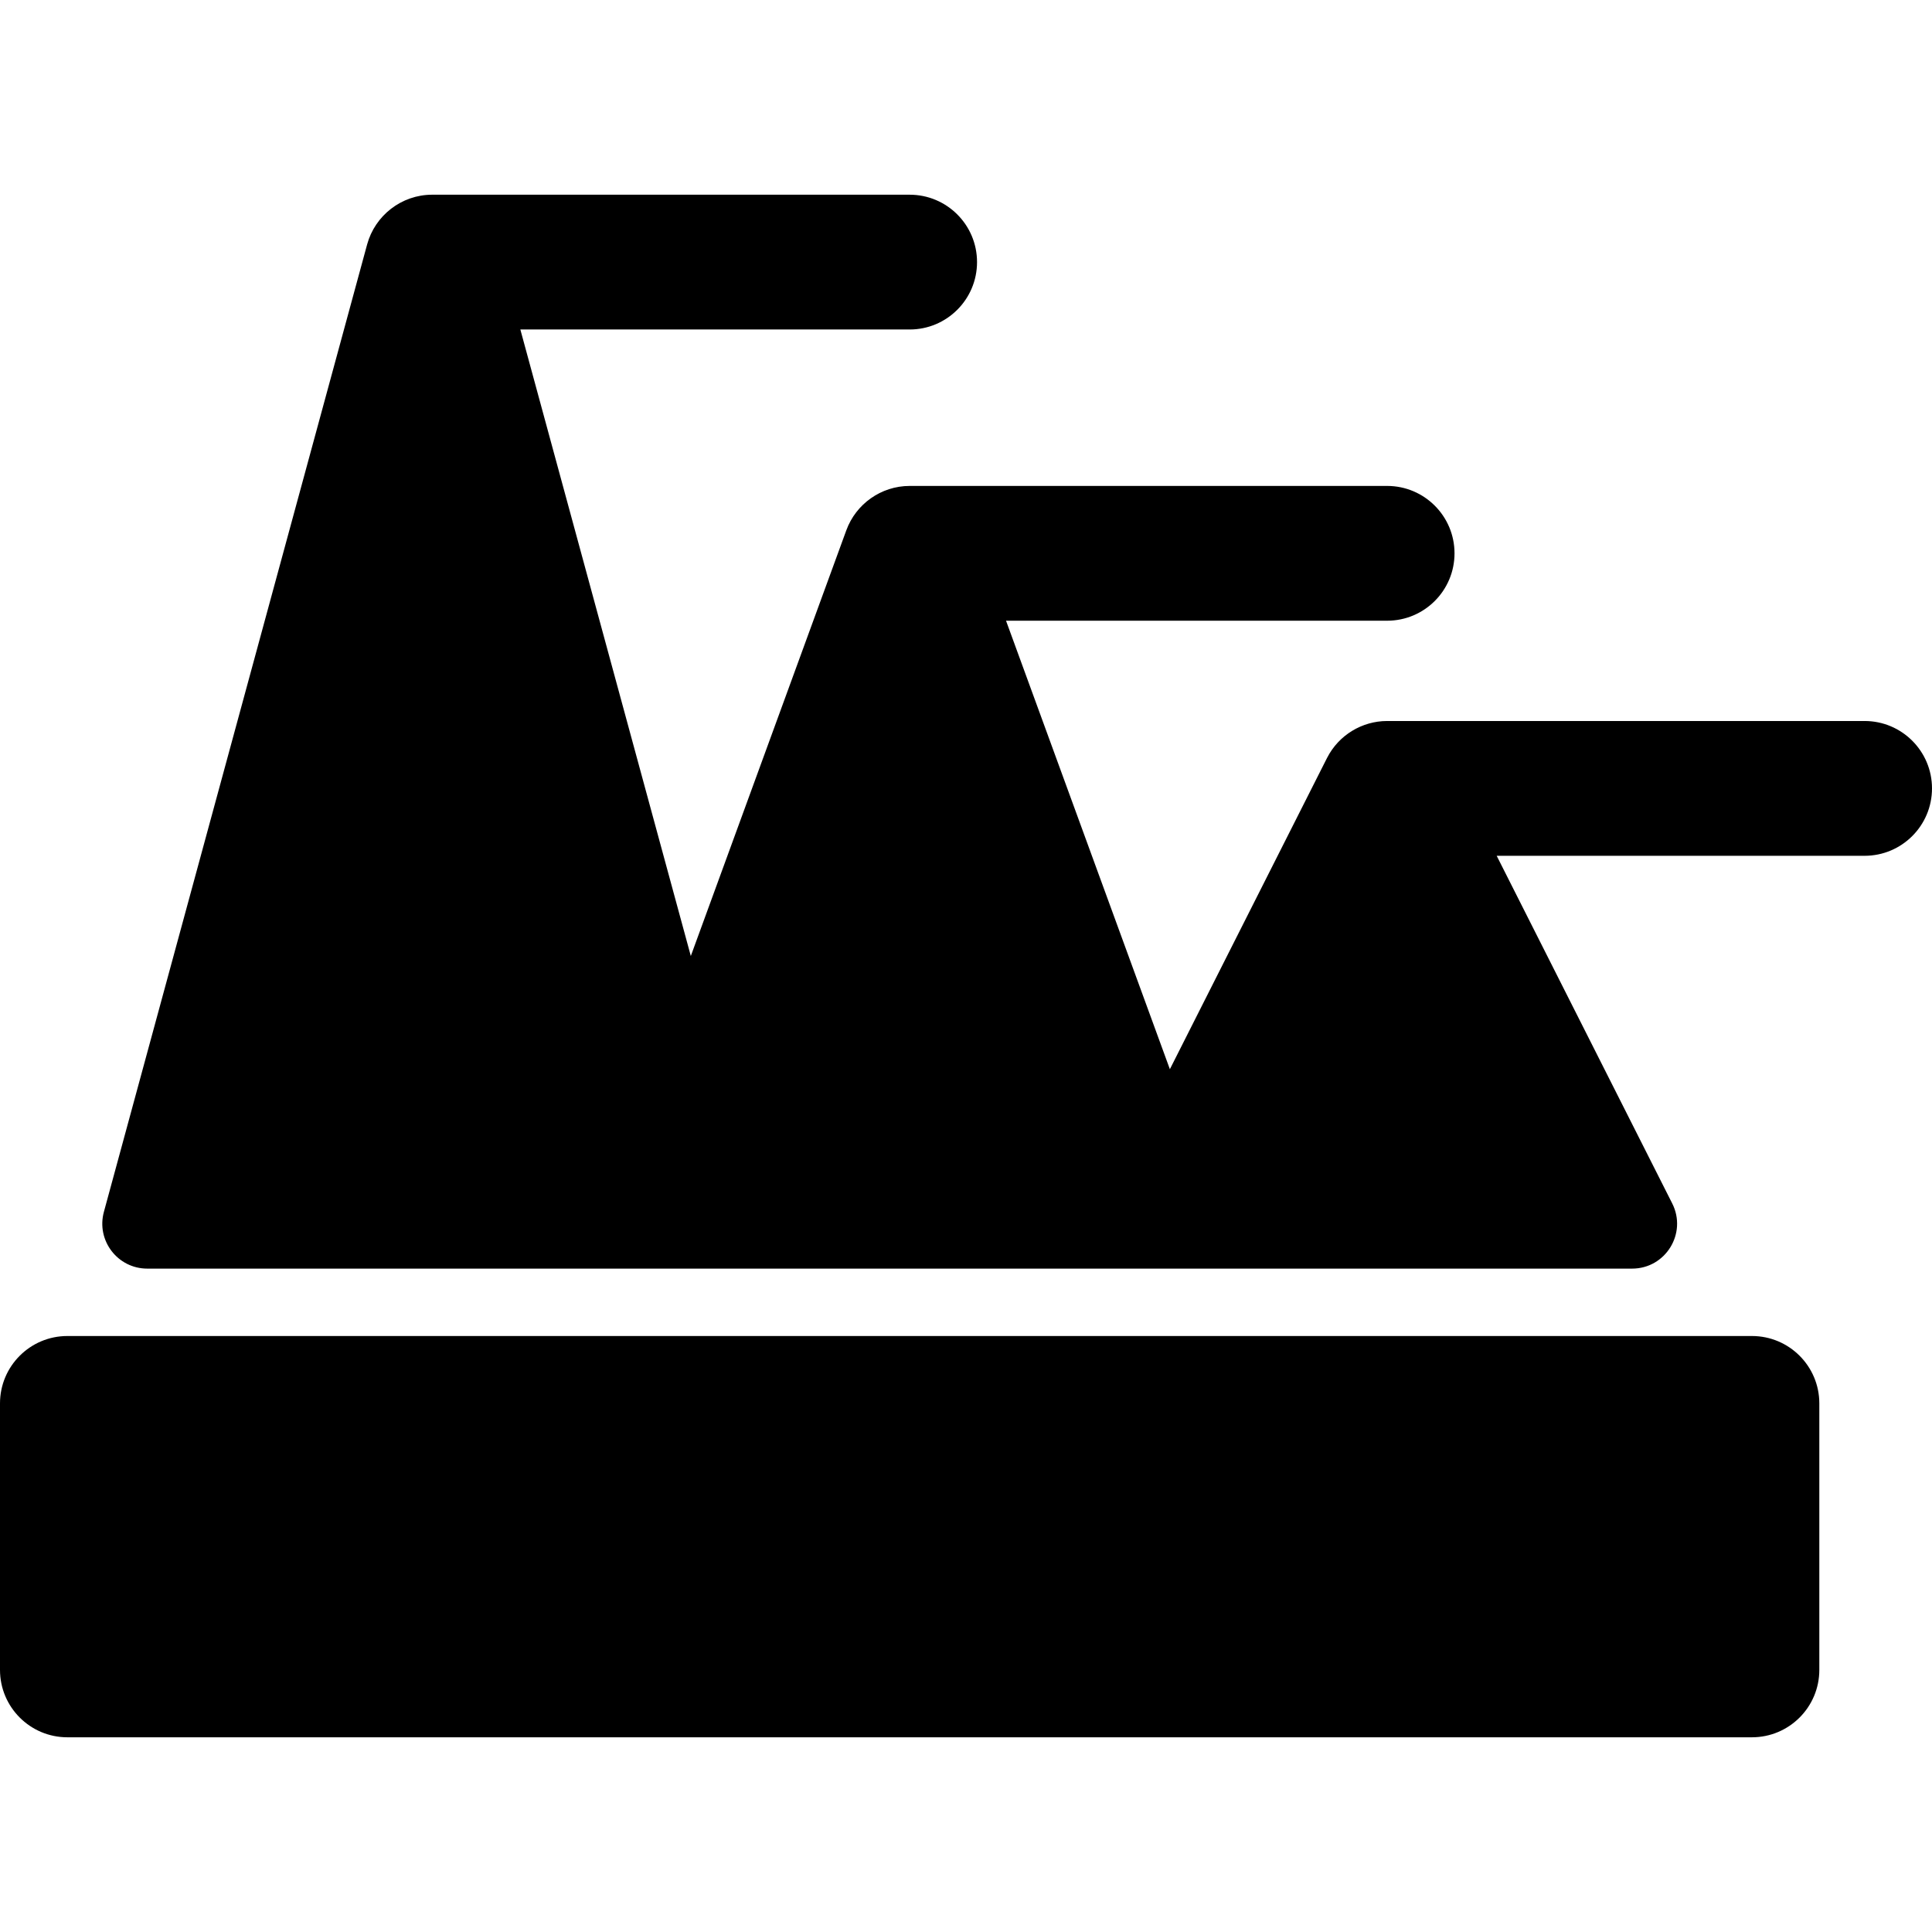 <?xml version="1.0" encoding="iso-8859-1"?>
<!-- Uploaded to: SVG Repo, www.svgrepo.com, Generator: SVG Repo Mixer Tools -->
<svg fill="#000000" height="800px" width="800px" version="1.1" id="Layer_1" xmlns="http://www.w3.org/2000/svg" xmlns:xlink="http://www.w3.org/1999/xlink" 
	 viewBox="0 0 512 512" xml:space="preserve">
<g>
	<g>
		<g>
			<path d="M464.279,354.057H17.86c-9.864,0-17.86,7.997-17.86,17.86v70.624c0,9.864,7.997,17.86,17.86,17.86h446.419
				c9.864,0,17.86-7.997,17.86-17.86v-70.624C482.14,362.052,474.143,354.057,464.279,354.057z"/>
			<path d="M494.14,191.073H367.602c-0.007,0-0.014,0.001-0.021,0.001c-6.6,0.011-12.773,3.701-15.866,9.724
				c-0.014,0.029-0.032,0.056-0.046,0.085l-41.64,82.469l-43.42-118.854h100.994c9.864,0,17.86-7.997,17.86-17.86
				c0-9.864-7.997-17.86-17.86-17.86H241.065c-0.006,0-0.011,0.001-0.015,0.001c-7.575,0.008-14.232,4.821-16.757,11.732
				l-41.22,112.84L137.898,87.319h103.167c9.864,0,17.86-7.997,17.86-17.86c0-9.864-7.997-17.86-17.86-17.86H114.53
				c-8.153,0-15.158,5.545-17.234,13.172L27.531,321.163c-2.06,7.573,3.641,15.033,11.489,15.033h393.508
				c8.872,0,14.628-9.354,10.628-17.273l-46.519-92.128h97.503c9.864,0,17.86-7.997,17.86-17.86
				C512,199.07,504.003,191.073,494.14,191.073z"/>
		</g>
	</g>
</g>
</svg>